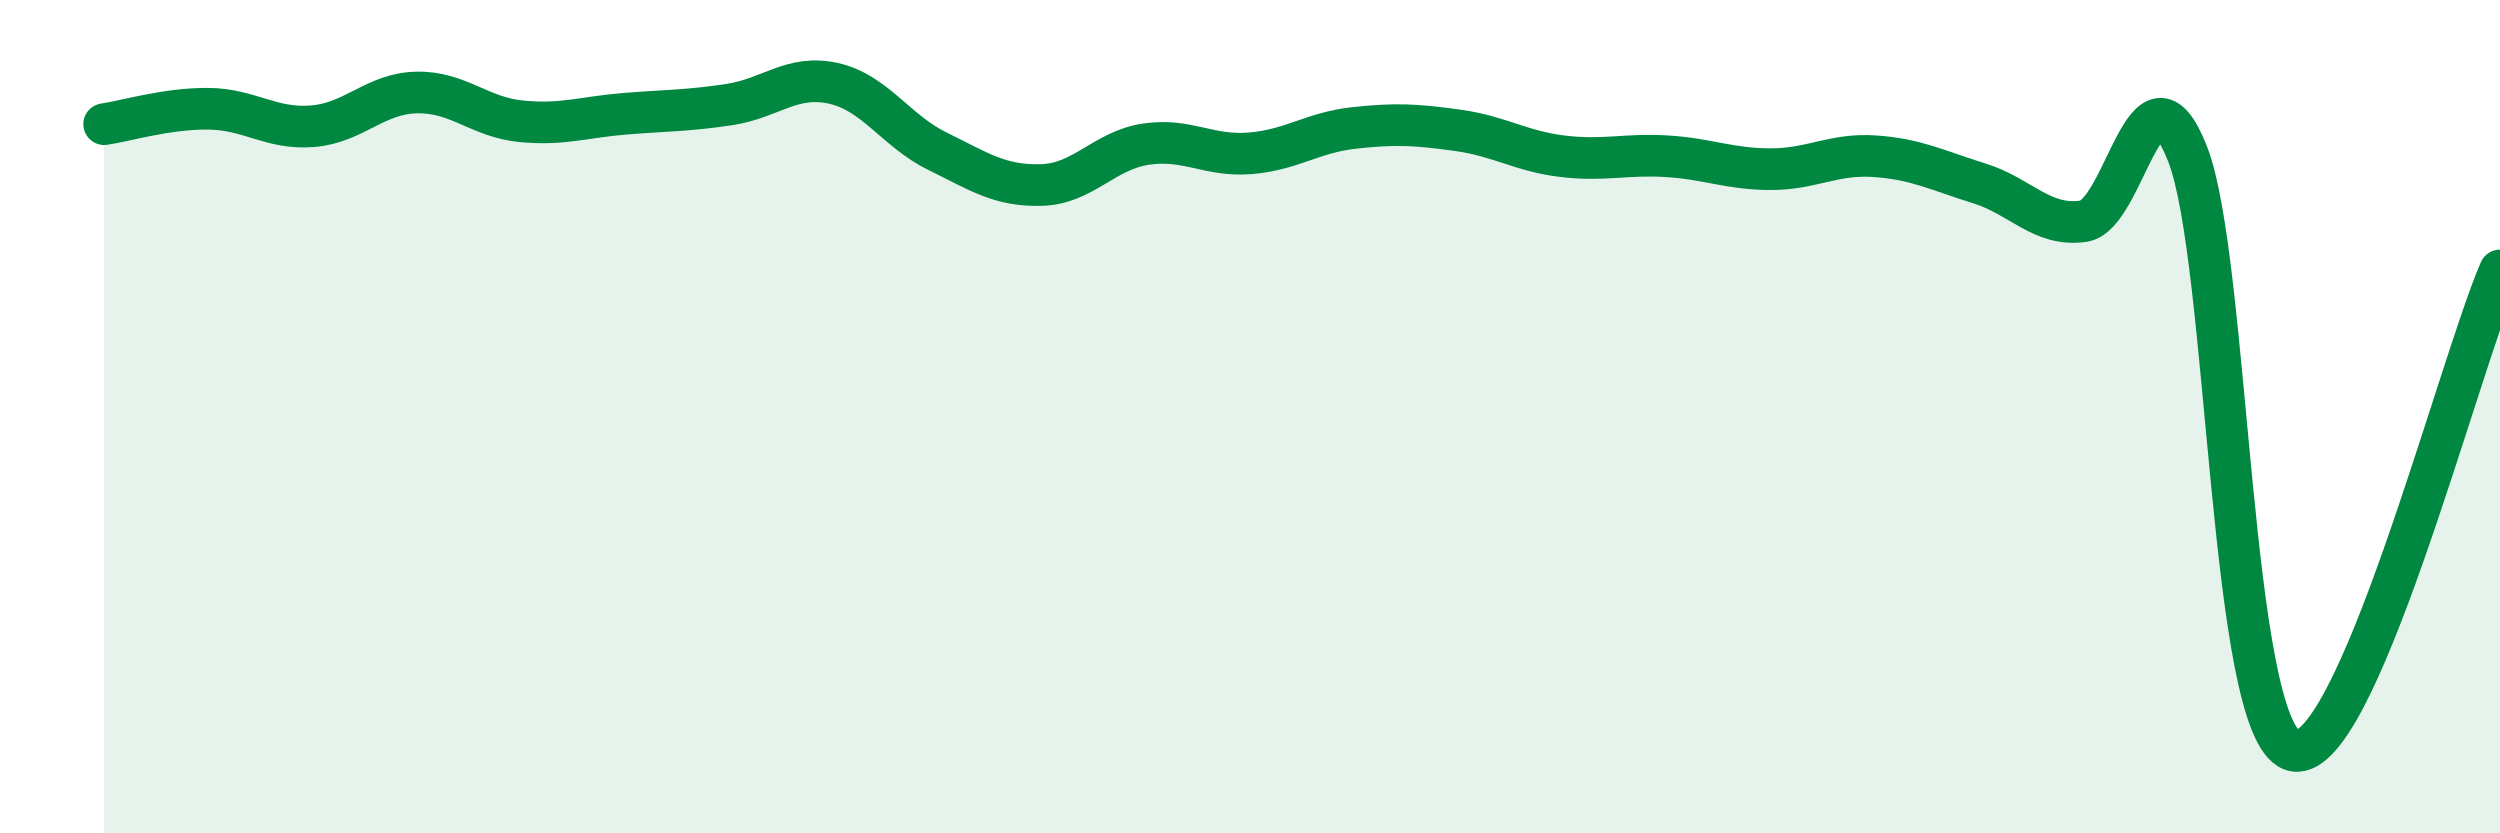 
    <svg width="60" height="20" viewBox="0 0 60 20" xmlns="http://www.w3.org/2000/svg">
      <path
        d="M 2.5,2.98 C 3,2.91 4,2.6 5,2.61 C 6,2.62 6.5,3.11 7.5,3.03 C 8.5,2.95 9,2.24 10,2.22 C 11,2.2 11.5,2.81 12.5,2.91 C 13.5,3.01 14,2.81 15,2.73 C 16,2.65 16.5,2.66 17.5,2.51 C 18.5,2.36 19,1.78 20,2 C 21,2.22 21.5,3.14 22.5,3.63 C 23.5,4.12 24,4.47 25,4.44 C 26,4.41 26.5,3.61 27.5,3.46 C 28.5,3.31 29,3.76 30,3.68 C 31,3.6 31.5,3.18 32.5,3.07 C 33.5,2.96 34,2.99 35,3.13 C 36,3.27 36.5,3.63 37.5,3.75 C 38.5,3.87 39,3.69 40,3.75 C 41,3.81 41.5,4.06 42.5,4.06 C 43.5,4.06 44,3.68 45,3.75 C 46,3.82 46.5,4.09 47.5,4.4 C 48.5,4.71 49,5.45 50,5.31 C 51,5.17 51.5,1.15 52.5,3.69 C 53.5,6.23 53.5,17.44 55,18 C 56.5,18.56 59,8.79 60,6.49L60 20L2.5 20Z"
        fill="#008740"
        opacity="0.1"
        stroke-linecap="round"
        stroke-linejoin="round"
      />
      <path
        d="M 2.5,2.98 C 3,2.91 4,2.6 5,2.61 C 6,2.62 6.5,3.11 7.5,3.03 C 8.5,2.95 9,2.24 10,2.22 C 11,2.2 11.5,2.81 12.5,2.91 C 13.5,3.01 14,2.81 15,2.73 C 16,2.65 16.5,2.66 17.5,2.51 C 18.5,2.36 19,1.78 20,2 C 21,2.22 21.5,3.14 22.5,3.63 C 23.5,4.12 24,4.47 25,4.44 C 26,4.41 26.5,3.61 27.5,3.46 C 28.5,3.31 29,3.76 30,3.68 C 31,3.6 31.5,3.18 32.5,3.07 C 33.5,2.96 34,2.99 35,3.13 C 36,3.27 36.5,3.63 37.5,3.75 C 38.5,3.87 39,3.69 40,3.75 C 41,3.81 41.5,4.06 42.5,4.06 C 43.5,4.06 44,3.68 45,3.75 C 46,3.82 46.5,4.09 47.5,4.4 C 48.5,4.71 49,5.45 50,5.31 C 51,5.17 51.5,1.15 52.5,3.69 C 53.5,6.23 53.5,17.44 55,18 C 56.5,18.56 59,8.79 60,6.49"
        stroke="#008740"
        stroke-width="1"
        fill="none"
        stroke-linecap="round"
        stroke-linejoin="round"
      />
    </svg>
  